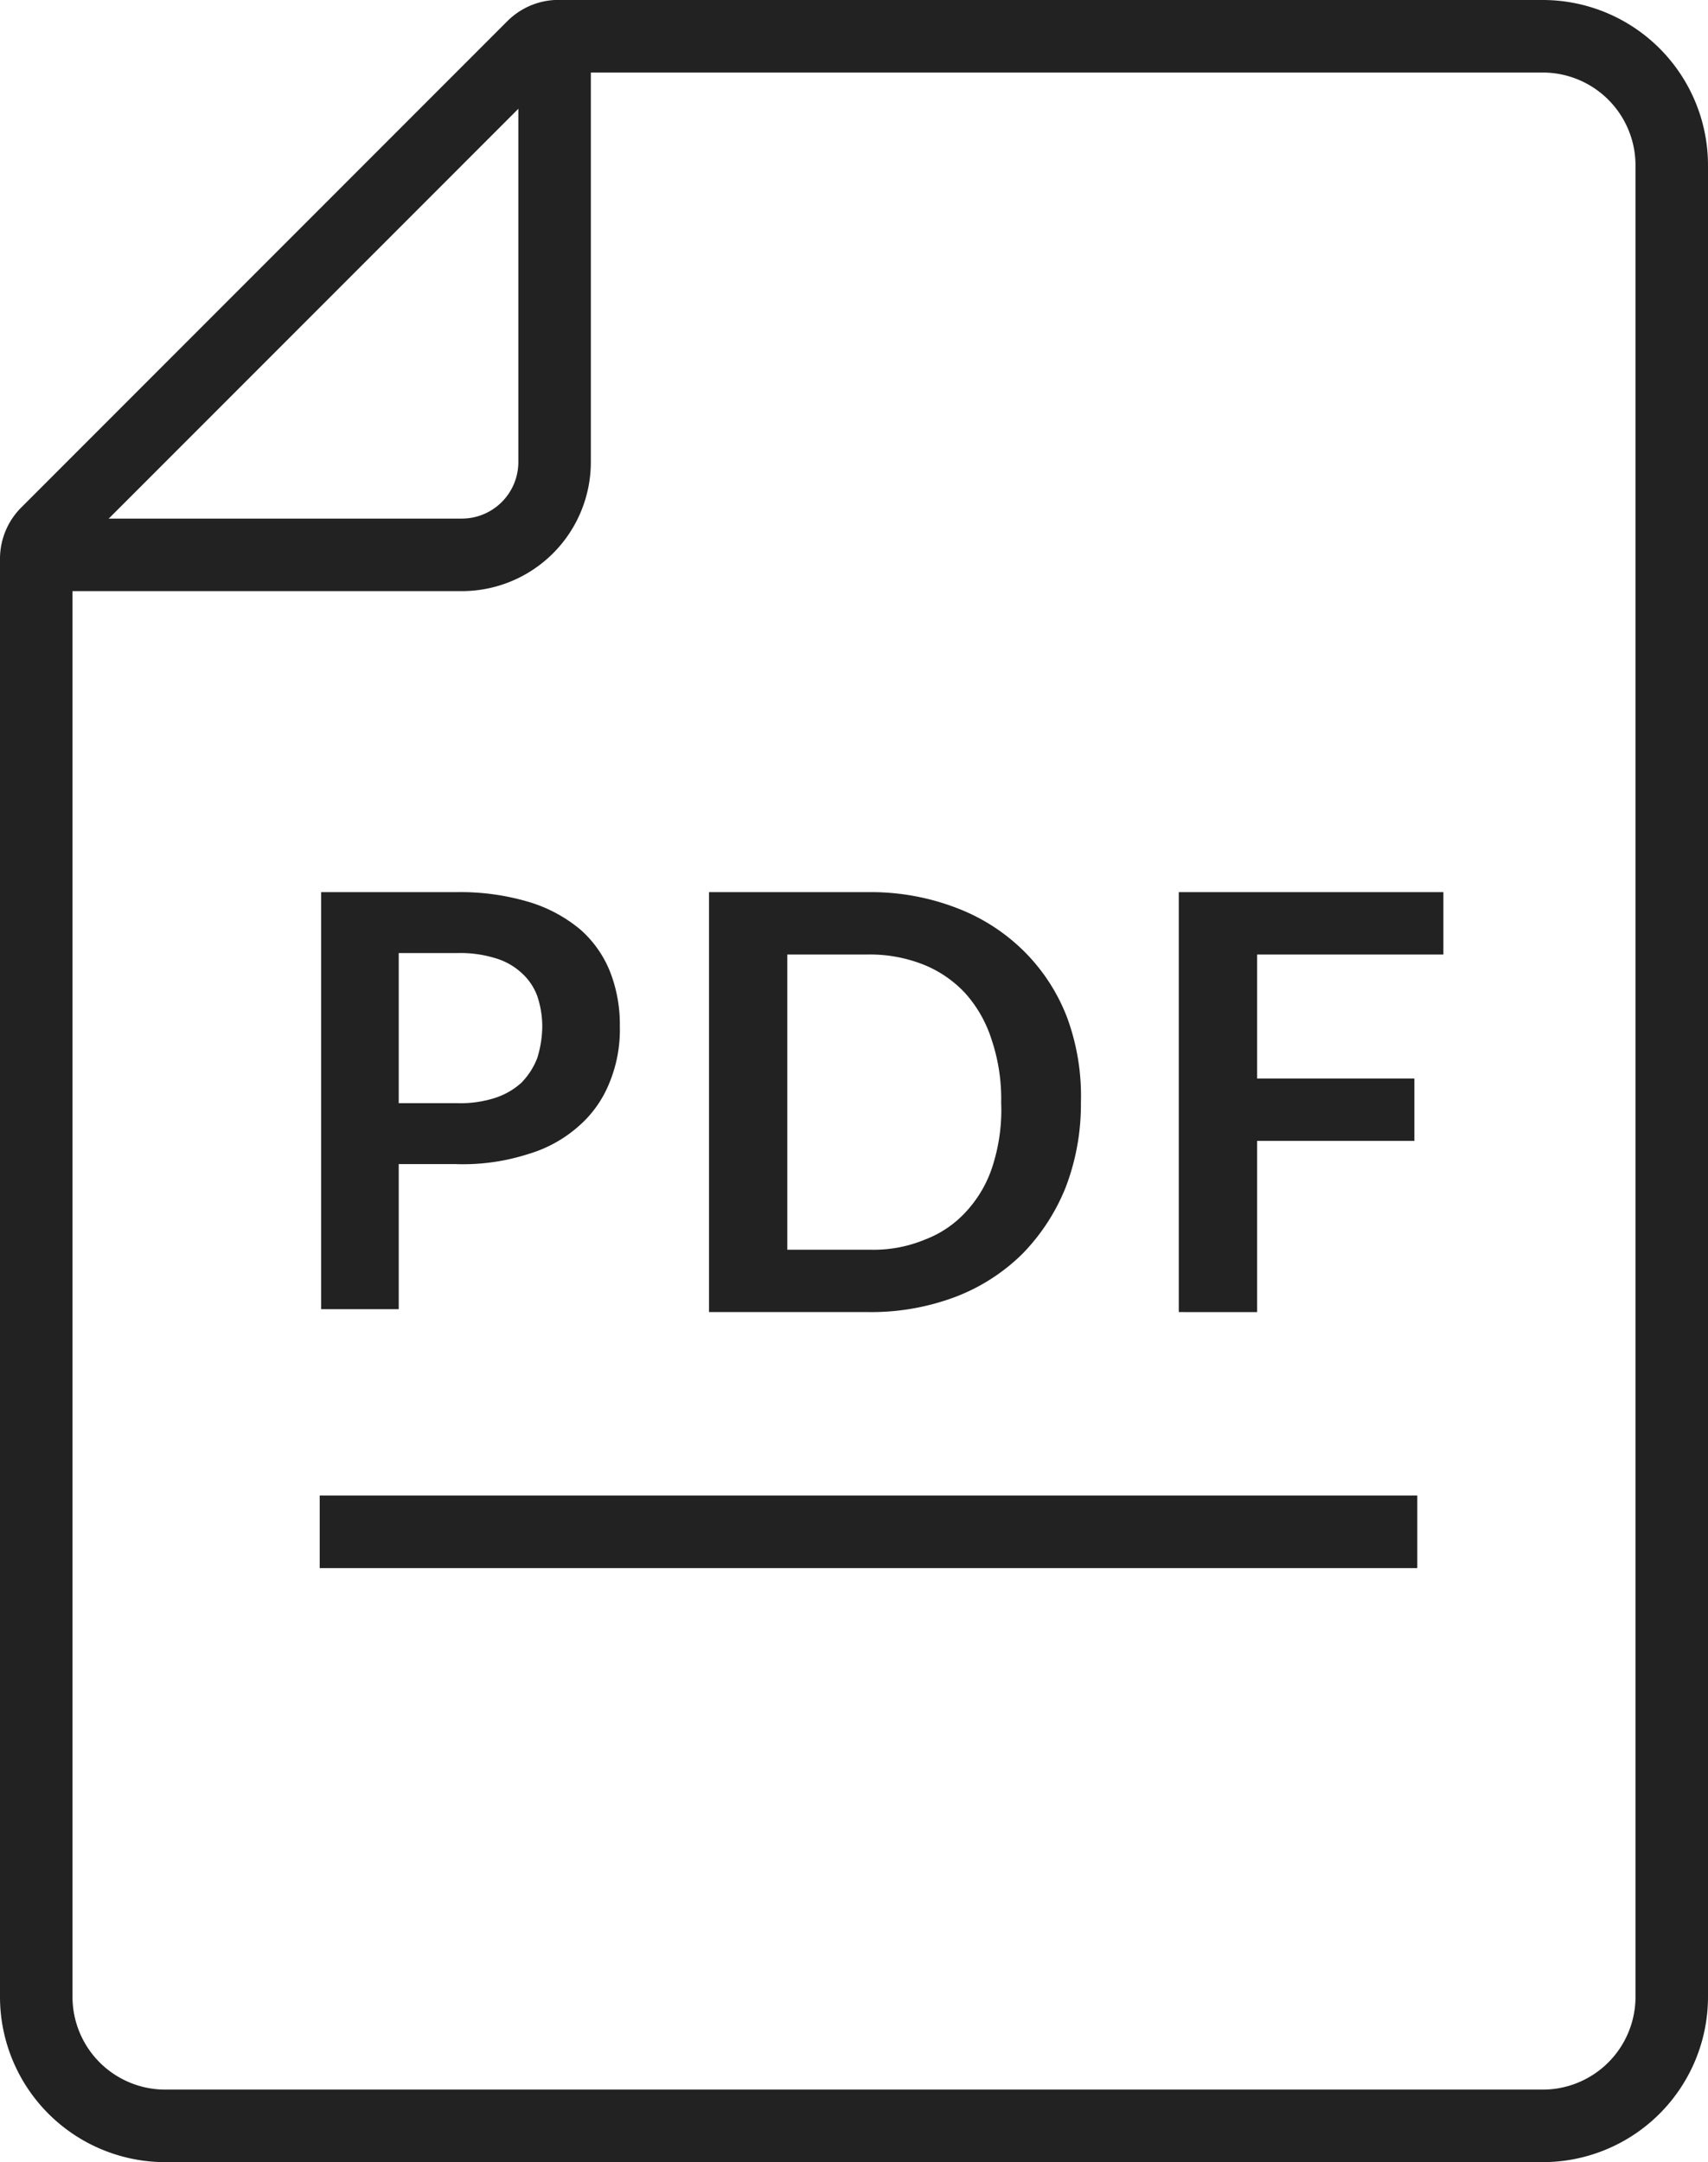 <svg xmlns="http://www.w3.org/2000/svg" viewBox="0 0 23.56 29.81"><defs><style>.cls-1,.cls-4{fill:none;stroke:#222;}.cls-1{stroke-linecap:round;stroke-linejoin:round;}.cls-2{isolation:isolate;}.cls-3{fill:#222;}.cls-4{stroke-miterlimit:10;}</style></defs><g id="Layer_2" data-name="Layer 2"><g id="main"><path class="cls-1" d="M1,7.65H6.37A1.28,1.28,0,0,0,7.65,6.37V1"/><g id="外国語学部設置記念対談記事_SEINAN_Spirit_No._209_掲載_" data-name="外国語学部設置記念対談記事 SEINAN Spirit No. 209 掲載 "><g class="cls-2"><path class="cls-3" d="M6.31,12.3a3.31,3.31,0,0,1,1,.14,2,2,0,0,1,.7.38,1.53,1.53,0,0,1,.41.59,2,2,0,0,1,.13.74,1.92,1.92,0,0,1-.14.77,1.56,1.56,0,0,1-.42.6,1.82,1.82,0,0,1-.7.39,2.94,2.94,0,0,1-1,.14H5.5v2H4.43V12.3Zm0,2.91a1.57,1.57,0,0,0,.51-.07,1,1,0,0,0,.37-.21,1,1,0,0,0,.22-.34,1.5,1.5,0,0,0,.07-.44,1.32,1.32,0,0,0-.07-.42.8.8,0,0,0-.22-.32.91.91,0,0,0-.36-.2,1.64,1.64,0,0,0-.52-.07H5.5v2.07Z"/><path class="cls-3" d="M14.91,15.2a3.2,3.2,0,0,1-.21,1.17,2.8,2.8,0,0,1-.59.91,2.66,2.66,0,0,1-.93.6,3.29,3.29,0,0,1-1.2.21H9.78V12.3H12a3.29,3.29,0,0,1,1.2.22,2.66,2.66,0,0,1,.93.6,2.6,2.6,0,0,1,.59.91A3.13,3.13,0,0,1,14.91,15.2Zm-1.1,0a2.55,2.55,0,0,0-.13-.86,1.75,1.75,0,0,0-.36-.64,1.59,1.59,0,0,0-.58-.4,2,2,0,0,0-.76-.14H10.86v4.07H12a1.84,1.84,0,0,0,.76-.14,1.47,1.47,0,0,0,.58-.4,1.67,1.67,0,0,0,.36-.64A2.53,2.53,0,0,0,13.81,15.2Z"/><path class="cls-3" d="M17.34,13.16v1.71h2.17v.86H17.34v2.36H16.26V12.3h3.65v.86Z"/></g></g><path class="cls-3" d="M21.28,1a1.28,1.28,0,0,1,1.28,1.28V27.53a1.28,1.28,0,0,1-1.28,1.28h-19A1.28,1.28,0,0,1,1,27.53V7.65L7.65,1H21.28m0-1H7.65A1,1,0,0,0,7,.29L.29,7a1,1,0,0,0-.29.7V27.53a2.28,2.28,0,0,0,2.28,2.28h19a2.28,2.28,0,0,0,2.28-2.28V2.28A2.28,2.28,0,0,0,21.28,0Z"/><line class="cls-4" x1="4.41" y1="21.12" x2="19.55" y2="21.12"/></g></g></svg>